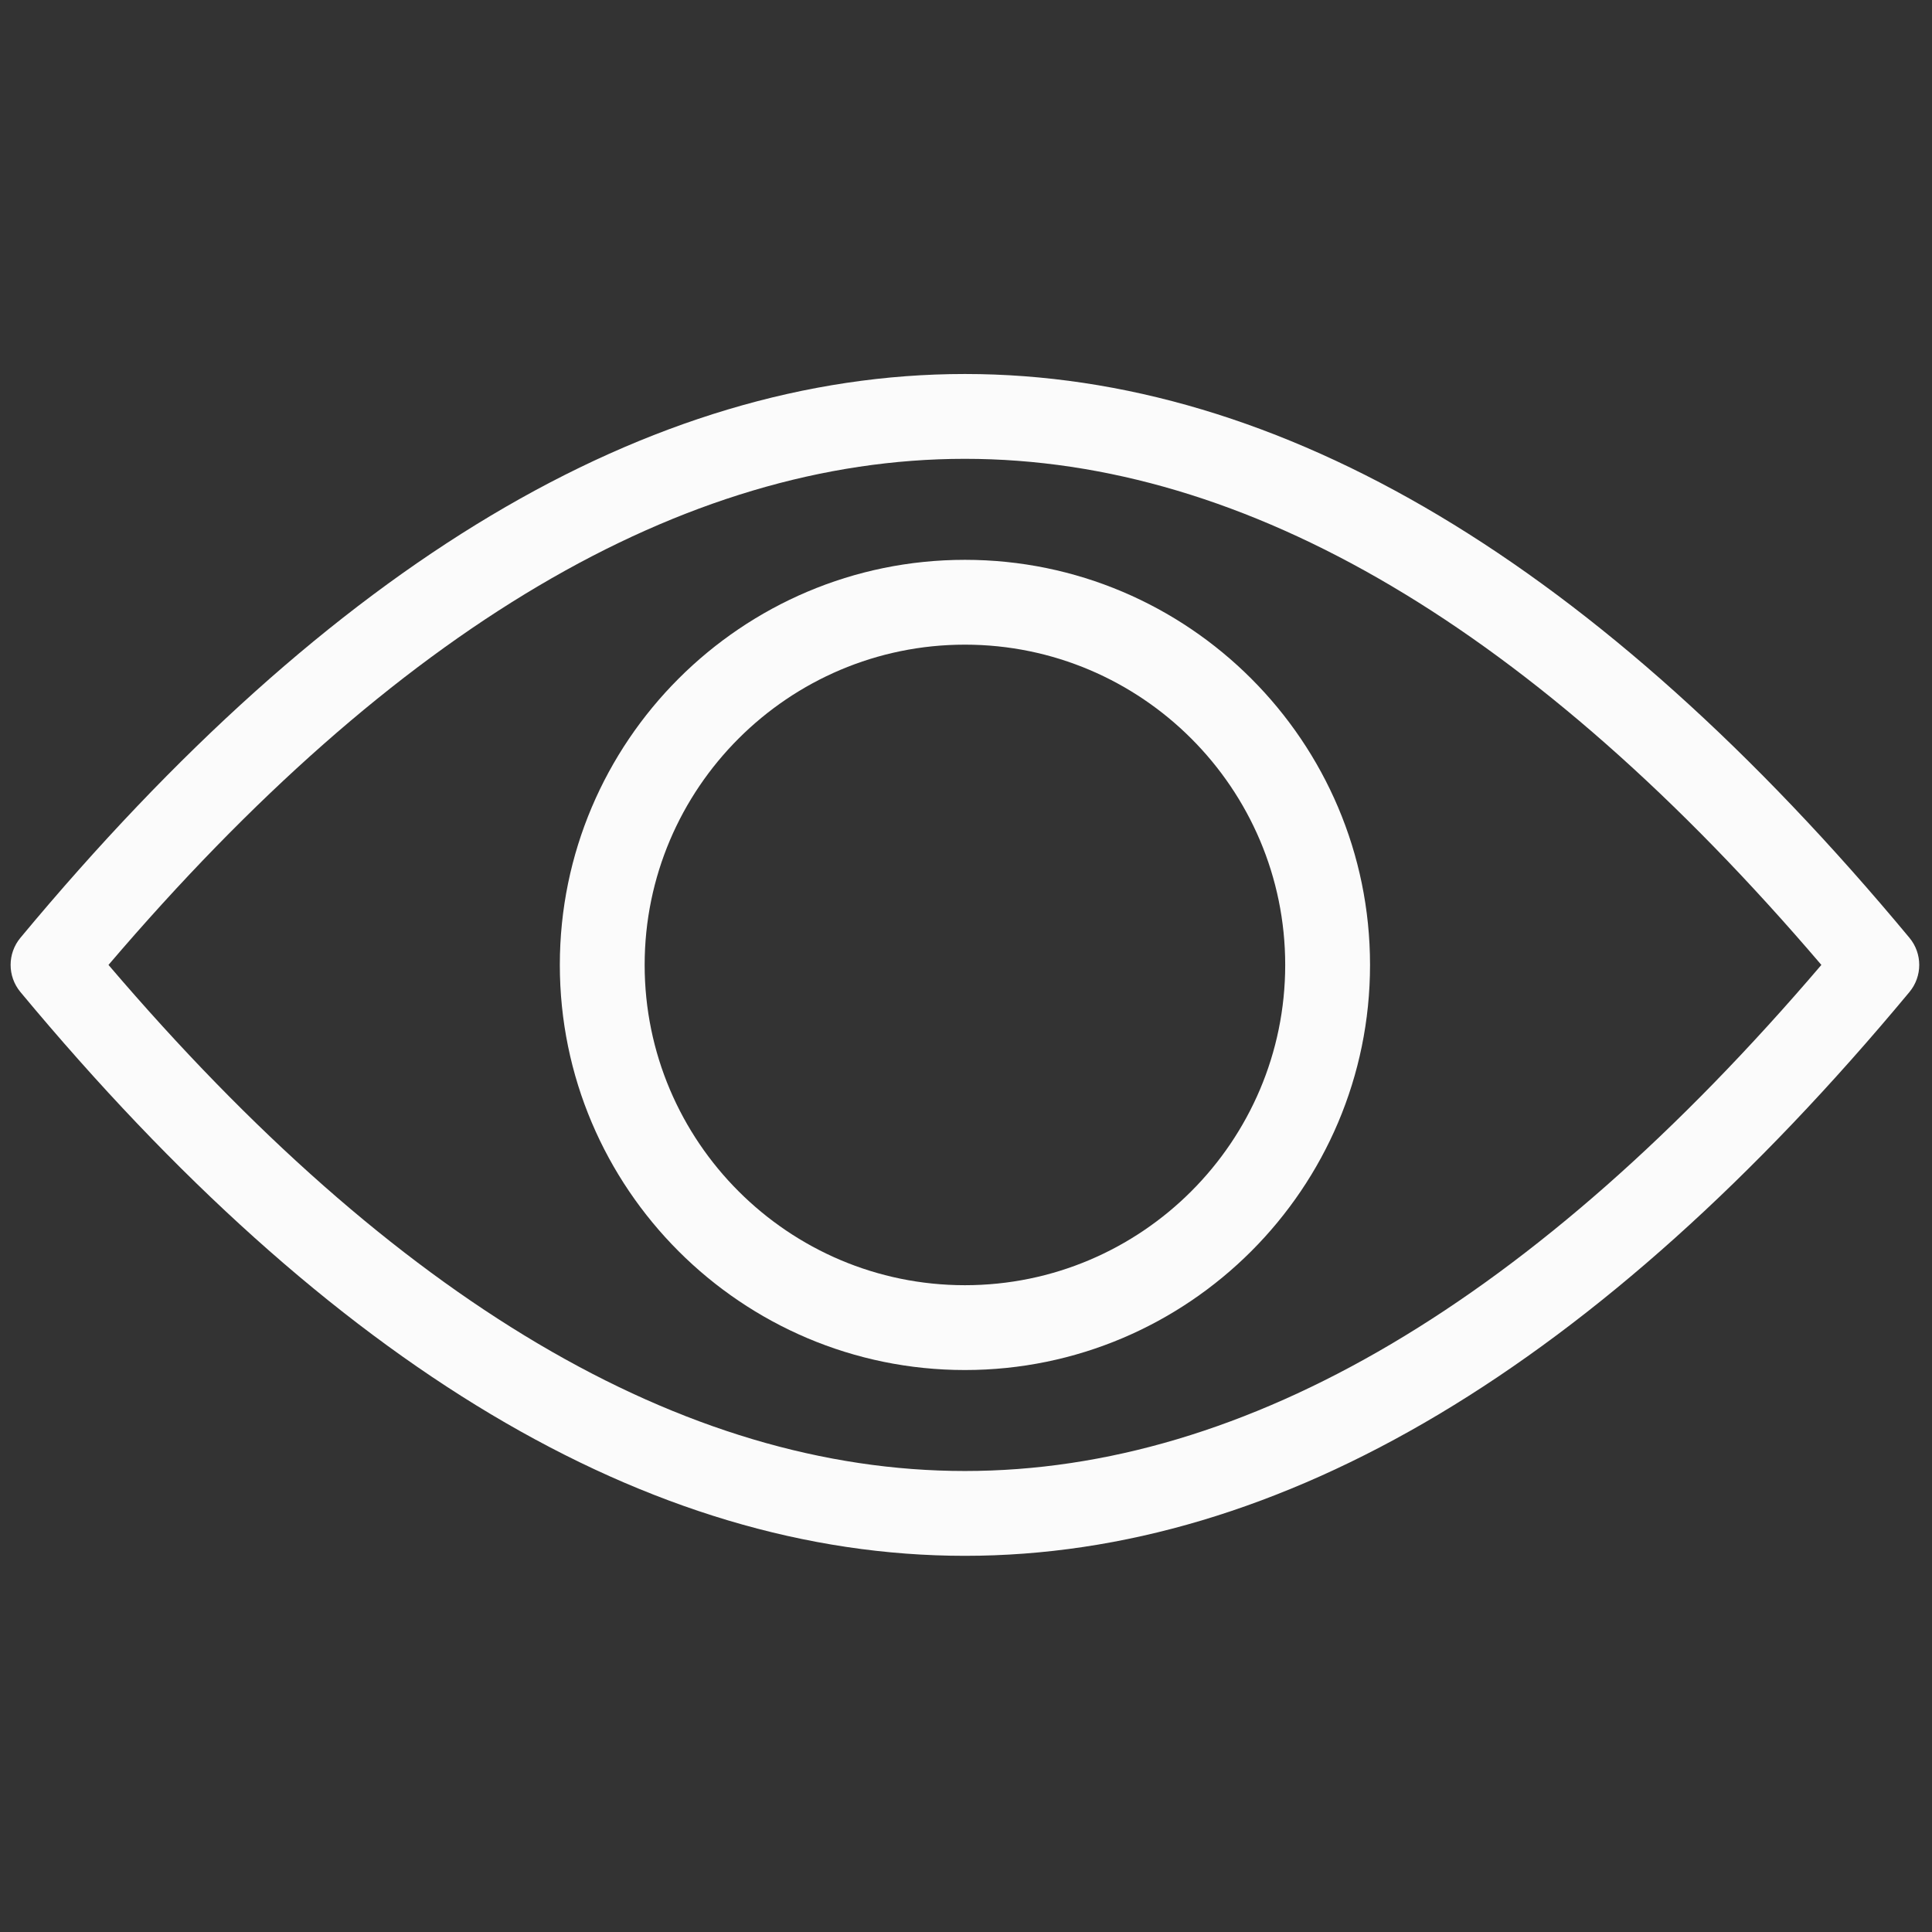 <svg xmlns="http://www.w3.org/2000/svg" xmlns:xlink="http://www.w3.org/1999/xlink" version="1.1" width="256" height="256" viewBox="0 0 256 256" xml:space="preserve">

<rect x="0" y="0" width="256" height="256" fill="#333333" stroke="none"/>

<defs>
</defs>
<g style="stroke: none; stroke-width: 0; stroke-dasharray: none; stroke-linecap: butt; stroke-linejoin: miter; stroke-miterlimit: 10; fill: none; fill-rule: nonzero; opacity: 1;" transform="translate(1.407 1.407) scale(2.81 2.81)" >
	<path d="M 45 72.864 C 44.999 72.864 45 72.864 45 72.864 c -14.889 0 -29.874 -8.944 -44.538 -26.586 c -0.616 -0.741 -0.616 -1.816 0 -2.557 C 15.126 26.08 30.111 17.135 45 17.135 c 14.889 0 29.874 8.945 44.539 26.586 c 0.616 0.741 0.616 1.816 0 2.557 C 74.874 63.919 59.888 72.864 45 72.864 z M 4.615 45 C 18.128 60.837 31.709 68.864 45 68.864 S 71.872 60.837 85.386 45 C 71.872 29.163 58.29 21.135 45 21.135 S 18.128 29.163 4.615 45 z" style="stroke: none; stroke-width: 1; stroke-dasharray: none; stroke-linecap: butt; stroke-linejoin: miter; stroke-miterlimit: 10; fill: rgb(251,251,251); fill-rule: nonzero; opacity: 1;" transform=" matrix(1 0 0 1 0 0) " stroke-linecap="round" />
	<path d="M 45 64.103 c -10.533 0 -19.102 -8.569 -19.102 -19.103 c 0 -10.533 8.569 -19.102 19.102 -19.102 c 10.533 0 19.103 8.569 19.103 19.102 C 64.103 55.533 55.533 64.103 45 64.103 z M 45 29.898 c -8.327 0 -15.102 6.775 -15.102 15.102 S 36.673 60.103 45 60.103 S 60.103 53.327 60.103 45 S 53.327 29.898 45 29.898 z" style="stroke: none; stroke-width: 1; stroke-dasharray: none; stroke-linecap: butt; stroke-linejoin: miter; stroke-miterlimit: 10; fill: rgb(251,251,251); fill-rule: nonzero; opacity: 1;" transform=" matrix(1 0 0 1 0 0) " stroke-linecap="round" />
</g>
</svg>